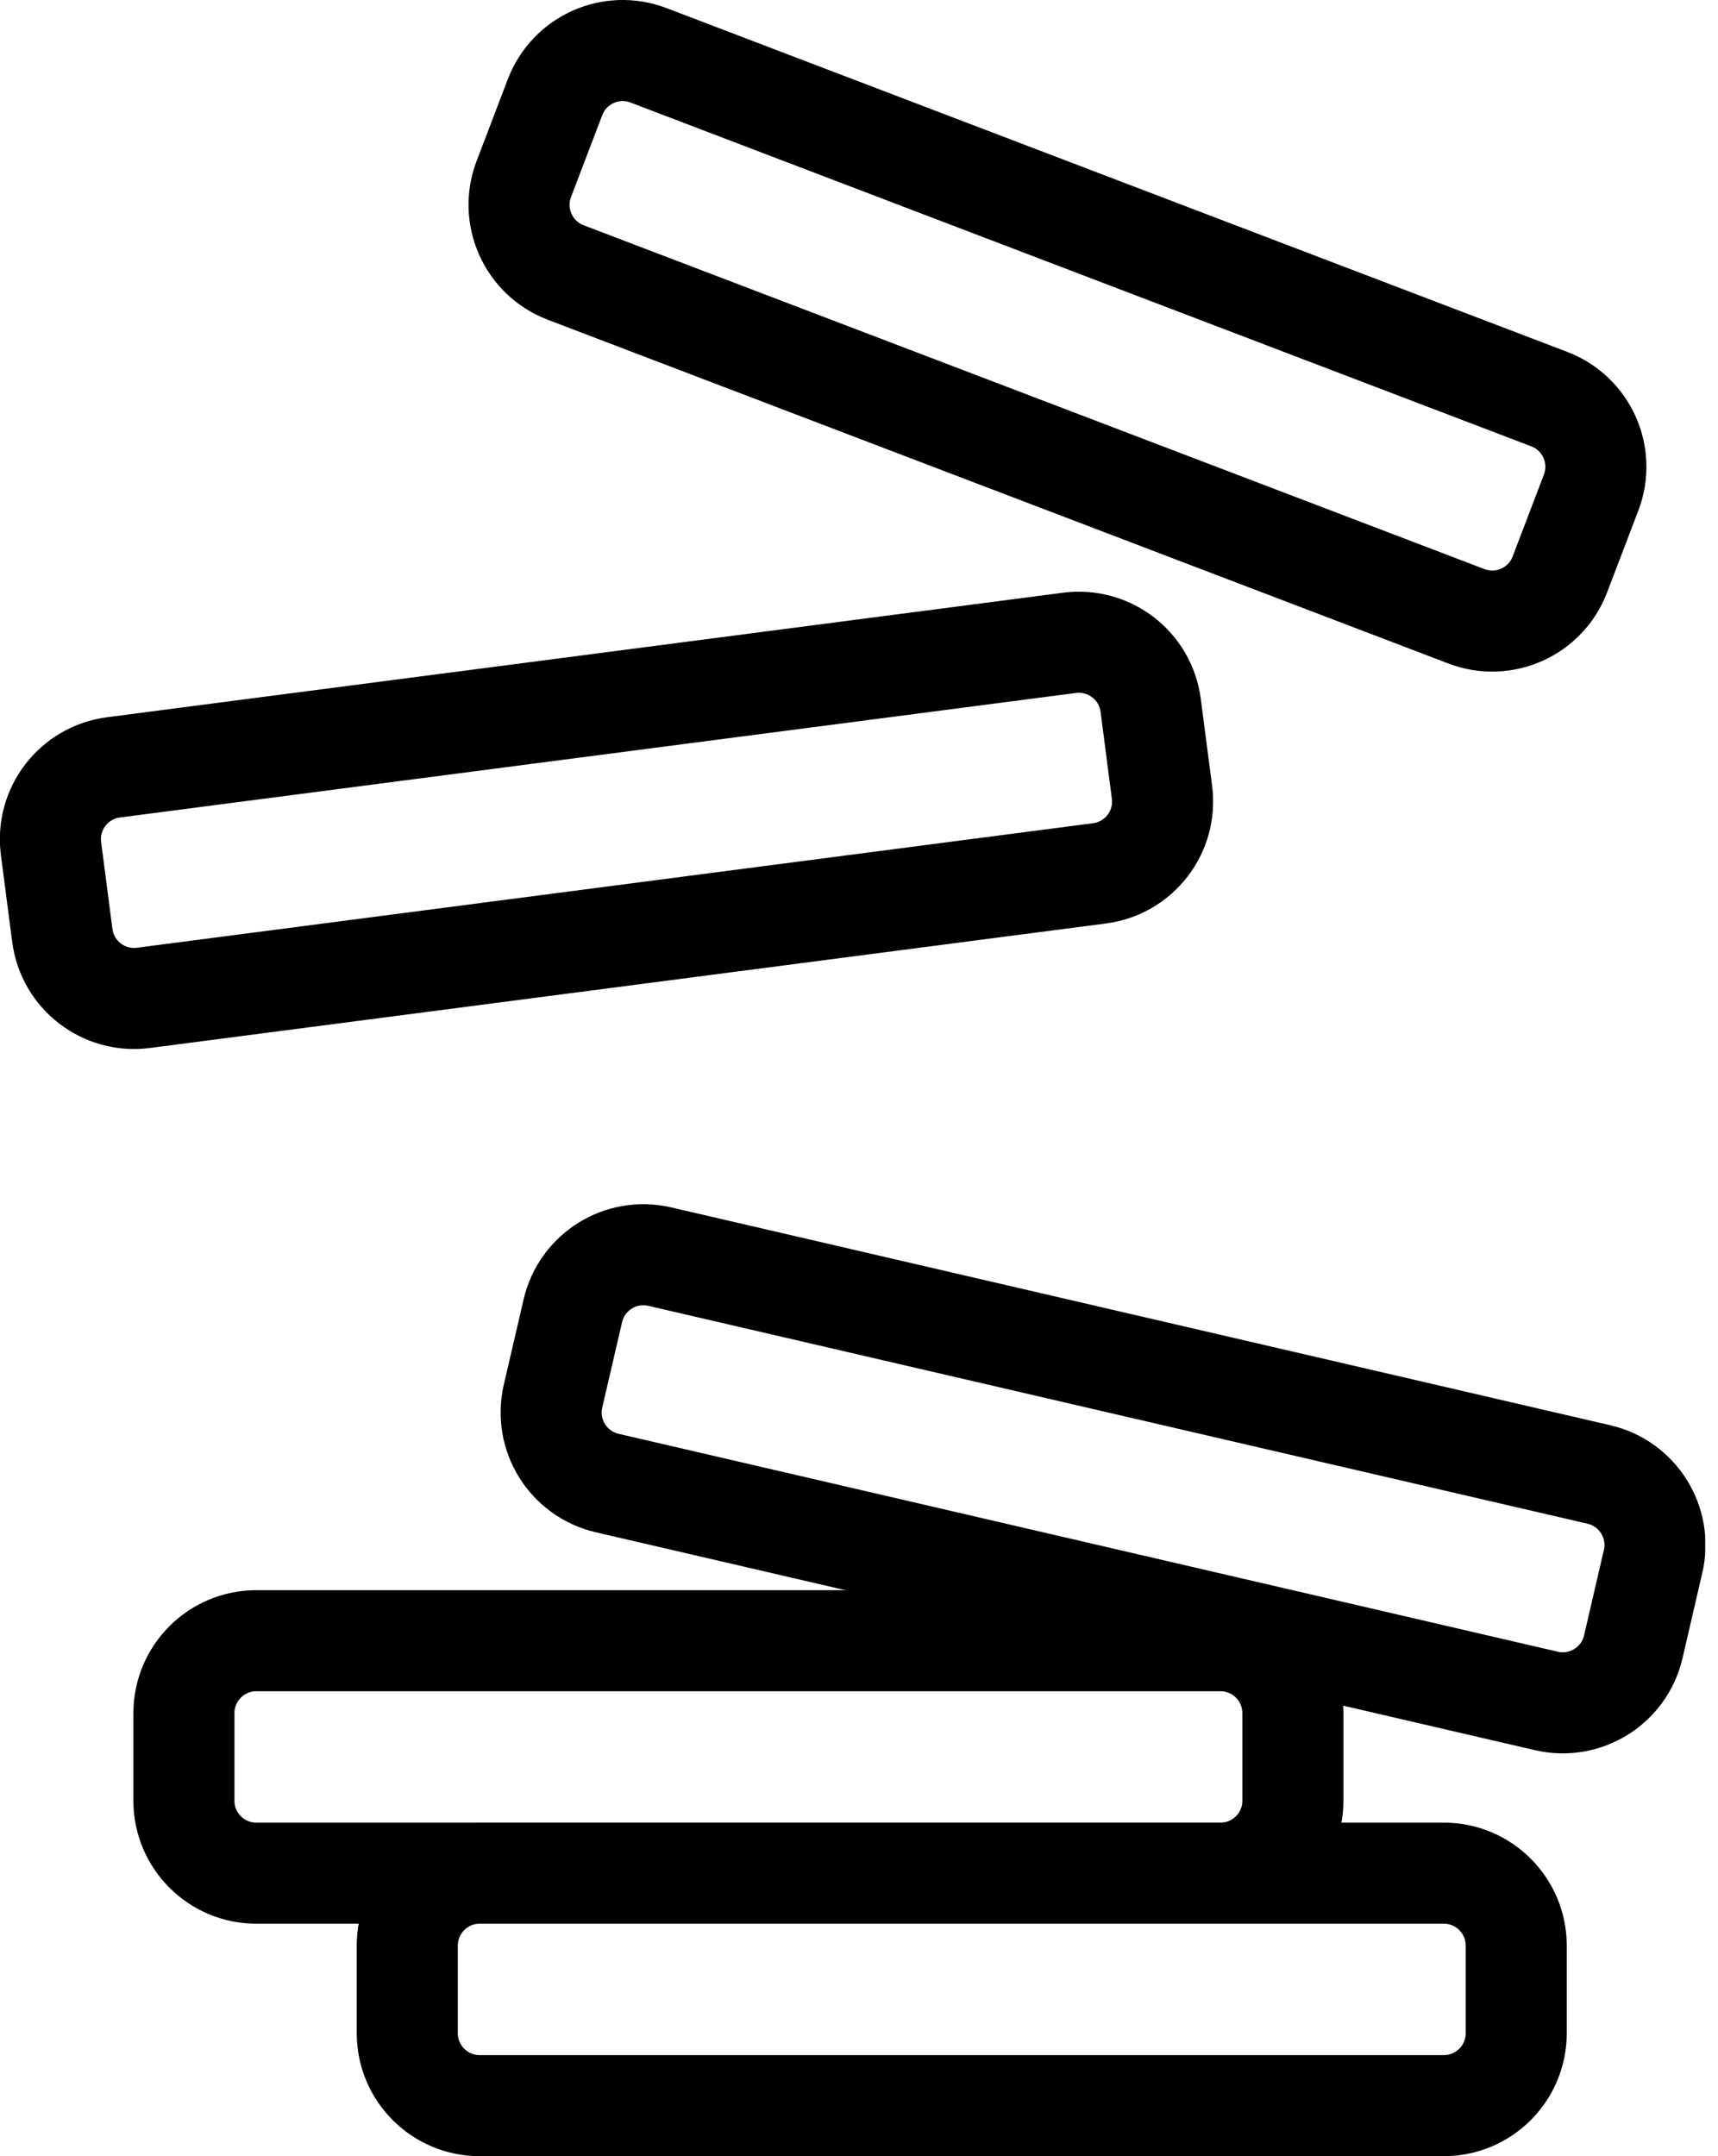 <svg width="51" height="64" viewBox="0 0 51 64" fill="none" xmlns="http://www.w3.org/2000/svg">
<g clip-path="url(#clip0_2730_3298)">
<path d="M42.86 55.6H14.24C13.053 55.6 12.09 56.563 12.09 57.75V60.35C12.09 61.538 13.053 62.5 14.24 62.5H42.86C44.047 62.5 45.01 61.538 45.01 60.35V57.75C45.01 56.563 44.047 55.6 42.86 55.6Z" stroke="black" stroke-width="3" stroke-miterlimit="10" stroke-linecap="round"/>
<path d="M36.23 48.7H7.61C6.423 48.7 5.46 49.663 5.46 50.85V53.45C5.46 54.638 6.423 55.6 7.61 55.6H36.23C37.417 55.6 38.38 54.638 38.38 53.45V50.85C38.38 49.663 37.417 48.7 36.23 48.7Z" stroke="black" stroke-width="3" stroke-miterlimit="10" stroke-linecap="round"/>
<path d="M47.465 43.766L19.585 37.299C18.428 37.031 17.273 37.751 17.005 38.907L16.417 41.44C16.149 42.597 16.869 43.752 18.026 44.02L45.906 50.488C47.062 50.756 48.217 50.036 48.486 48.879L49.073 46.346C49.342 45.19 48.621 44.034 47.465 43.766Z" stroke="black" stroke-width="3" stroke-miterlimit="10" stroke-linecap="round"/>
<path d="M45.991 11.847L19.252 1.642C18.143 1.218 16.901 1.774 16.477 2.884L15.55 5.313C15.127 6.422 15.683 7.665 16.792 8.088L43.531 18.293C44.64 18.717 45.883 18.161 46.306 17.051L47.233 14.622C47.657 13.513 47.1 12.27 45.991 11.847Z" stroke="black" stroke-width="3" stroke-miterlimit="10" stroke-linecap="round"/>
<path d="M31.748 19.081L3.368 22.777C2.191 22.93 1.36 24.009 1.514 25.187L1.85 27.765C2.003 28.942 3.082 29.773 4.259 29.619L32.639 25.923C33.817 25.77 34.647 24.691 34.494 23.514L34.158 20.935C34.005 19.758 32.926 18.928 31.748 19.081Z" stroke="black" stroke-width="3" stroke-miterlimit="10" stroke-linecap="round"/>
</g>
<defs>
<clipPath id="clip0_2730_3298">
<rect width="50.62" height="64" fill="white"/>
</clipPath>
</defs>
</svg>
